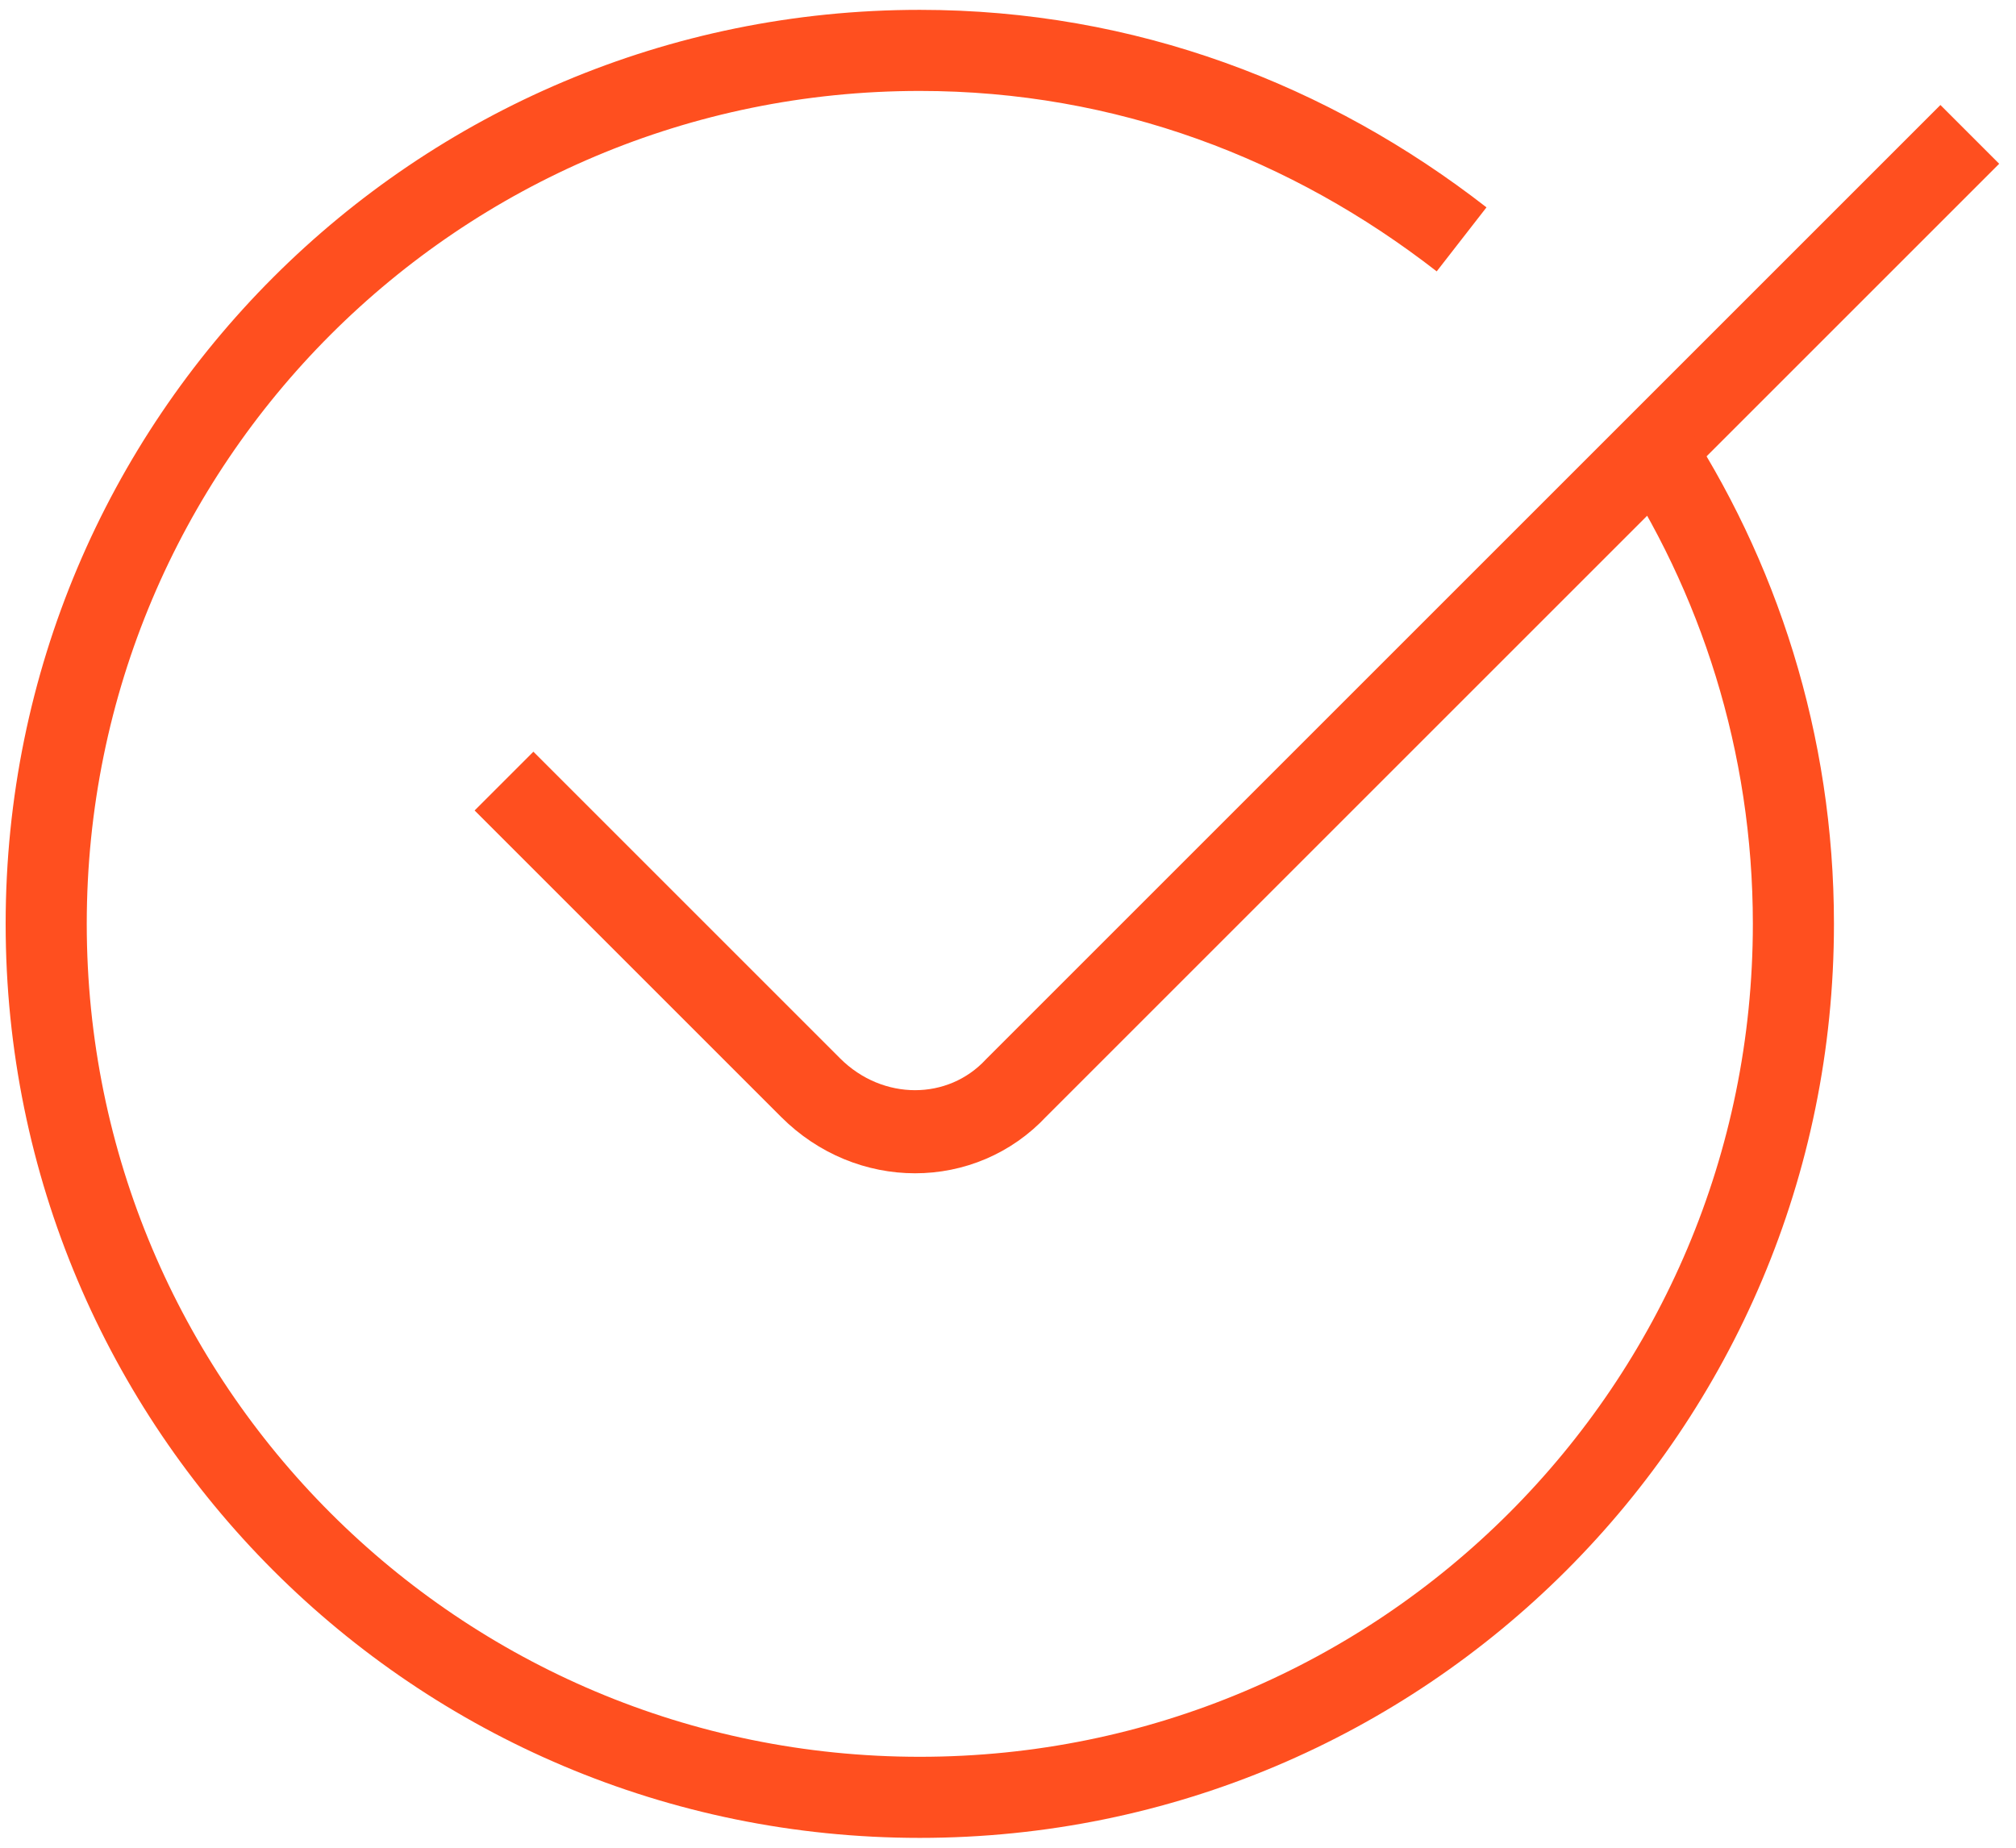 <?xml version="1.0" encoding="UTF-8"?> <!-- Generator: Adobe Illustrator 22.1.0, SVG Export Plug-In . SVG Version: 6.00 Build 0) --> <svg xmlns="http://www.w3.org/2000/svg" xmlns:xlink="http://www.w3.org/1999/xlink" id="Layer_1" x="0px" y="0px" viewBox="0 0 48 44" style="enable-background:new 0 0 48 44;" xml:space="preserve"> <style type="text/css"> .st0{fill:none;stroke:#FF4F1F;stroke-width:1.979;stroke-miterlimit:10;} .st1{fill:none;stroke:#FF4F1F;stroke-width:1.931;stroke-miterlimit:10;} </style> <title>checkmark</title> <g> <path class="st0" d="M12,18.6l7.3,7.3c1.4,1.4,3.6,1.4,4.9,0L46.9,3.2"></path> <path class="st1" d="M39.2,10.4c2.2,3.3,3.5,7.3,3.5,11.6v0c0,11.5-9.3,20.8-20.8,20.8h0C10.4,42.8,1.1,33.5,1.1,22v0 c0-11.5,9.3-20.8,20.8-20.8h0c4.9,0,9.3,1.7,12.9,4.5"></path> <path class="st1" d="M38.9,10"></path> </g> </svg> 